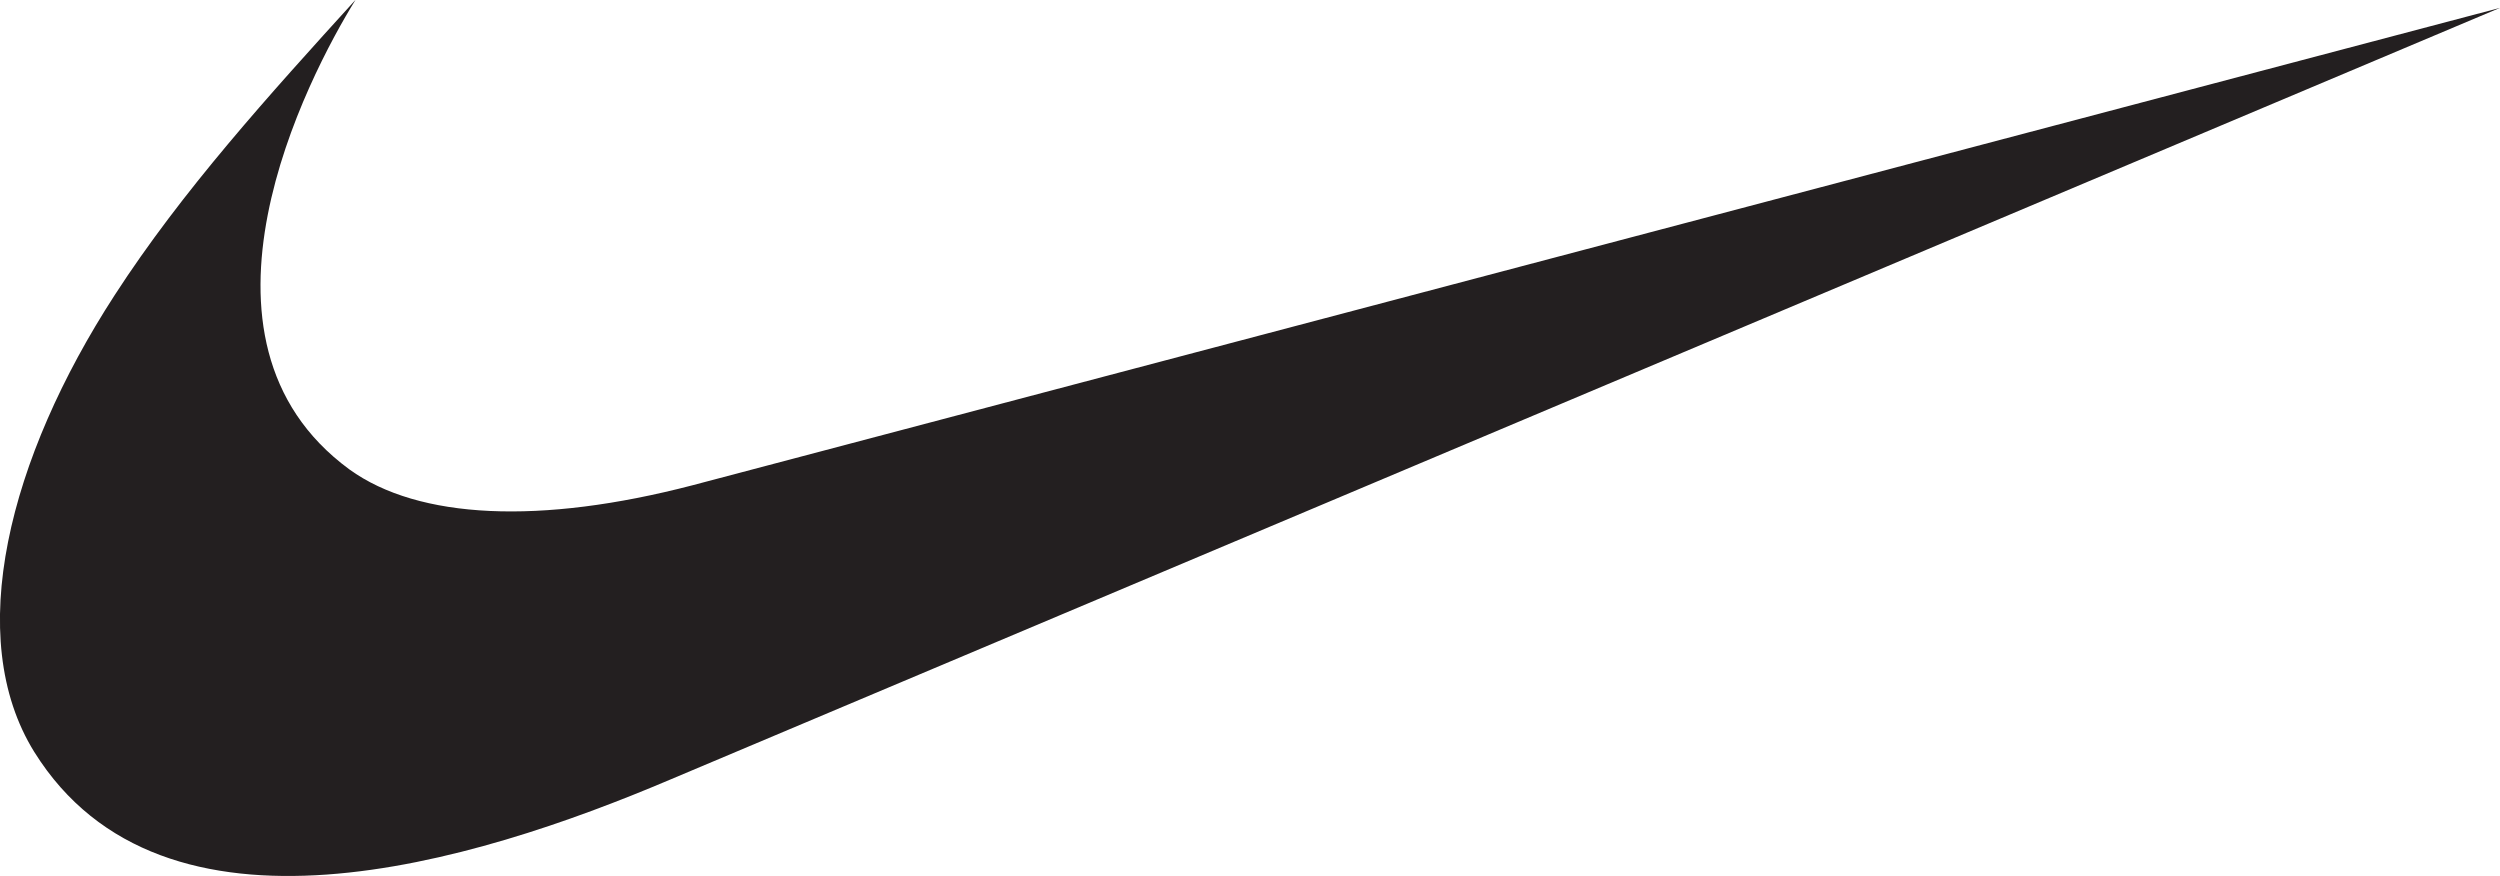 <?xml version="1.0" encoding="UTF-8"?> <svg xmlns="http://www.w3.org/2000/svg" xmlns:xlink="http://www.w3.org/1999/xlink" viewBox="0 0 140 49.06"><defs><style>.cls-1{fill:none;}.cls-2{clip-path:url(#clip-path);}.cls-3{fill:#231f20;}</style><clipPath id="clip-path" transform="translate(-42.5 -15.47)"><rect class="cls-1" width="225" height="80"></rect></clipPath></defs><title>Nike</title><g id="Layer_2" data-name="Layer 2"><g id="Nike"><g class="cls-2"><path class="cls-3" d="M80,59.14c-11,4.67-28.37,10-35.58-1.56C40.43,51.15,43,41.13,48.92,32c3.78-5.84,8.63-11.19,13.49-16.54-2.7,4.36-10.3,19-.34,26.3,3.88,2.8,10.7,3.1,19.19.89L182.5,15.91Z" transform="translate(-42.5 -15.47)"></path></g></g></g></svg> 
